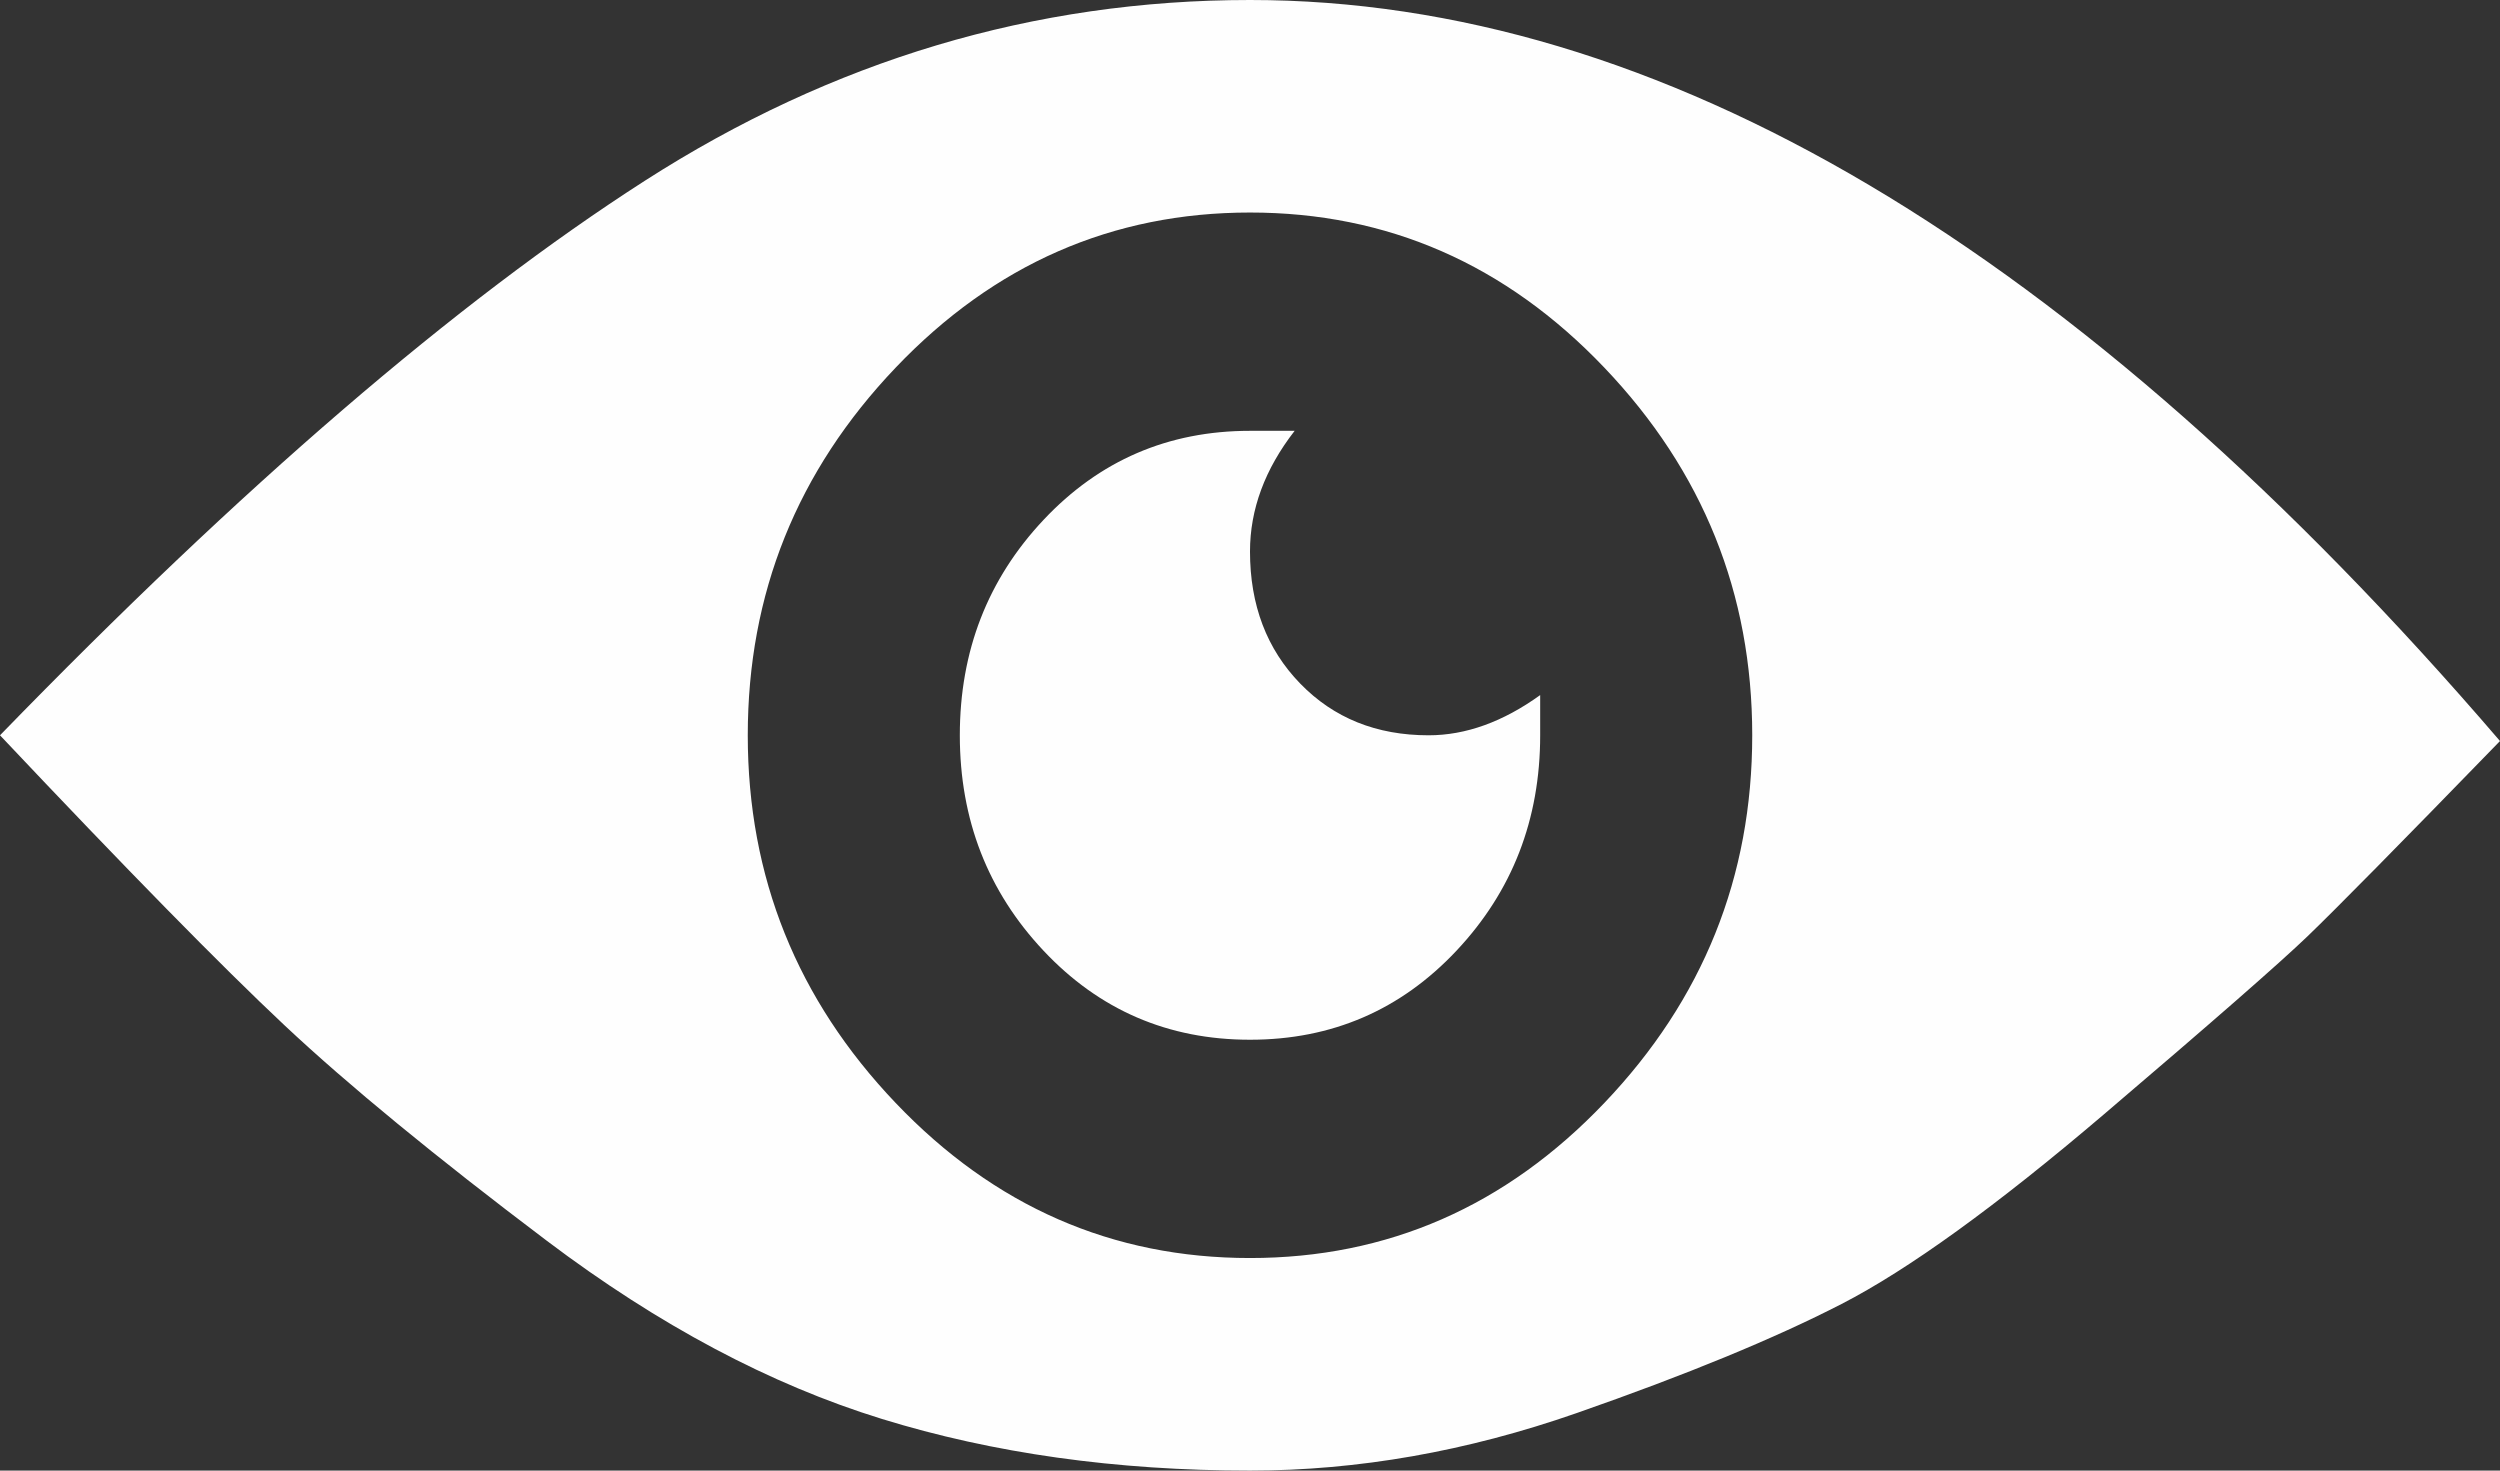 <?xml version="1.0" encoding="UTF-8" standalone="no"?>
<svg width="85px" height="50px" viewBox="0 0 85 50" version="1.1" xmlns="http://www.w3.org/2000/svg" xmlns:xlink="http://www.w3.org/1999/xlink">
    <rect x="0" y="0" width="85" height="50" fill="#333333" stroke="none"/>
    <!-- Generator: Sketch 43.1 (39012) - http://www.bohemiancoding.com/sketch -->
    <title>Page 1</title>
    <desc>Created with Sketch.</desc>
    <defs></defs>
    <g id="Welcome" stroke="none" stroke-width="1" fill="none" fill-rule="evenodd">
        <g id="Desktop-HD" transform="translate(-1398, -1700)" fill="#FEFEFE">
            <g id="Section-right" transform="translate(960, 1530)">
                <path d="M480.5,170 C494.414,170 508.58,178.398 523,195.195 C519.585,198.711 517.403,200.924 516.454,201.836 C515.506,202.747 513.197,204.766 509.529,207.891 C505.861,211.016 502.888,213.164 500.612,214.336 C498.335,215.508 495.331,216.745 491.599,218.047 C487.868,219.349 484.168,220 480.5,220 C475.946,220 471.772,219.414 467.978,218.242 C464.183,217.07 460.388,215.052 456.594,212.188 C452.799,209.323 449.827,206.881 447.676,204.863 C445.526,202.845 442.301,199.557 438,195 C446.222,186.536 453.526,180.254 459.914,176.152 C466.302,172.051 473.164,170 480.5,170 M480.5,212.773 C485.18,212.773 489.196,211.016 492.548,207.5 C495.9,203.984 497.576,199.818 497.576,195 C497.576,190.182 495.9,186.016 492.548,182.5 C489.196,178.984 485.18,177.226 480.5,177.226 C475.82,177.226 471.804,178.984 468.452,182.5 C465.1,186.016 463.424,190.182 463.424,195 C463.424,199.818 465.1,203.984 468.452,207.5 C471.804,211.016 475.82,212.773 480.5,212.773 M480.5,188.75 C480.5,190.573 481.069,192.07 482.208,193.242 C483.346,194.414 484.801,195 486.571,195 C487.836,195 489.101,194.544 490.366,193.633 L490.366,195 C490.366,197.865 489.417,200.306 487.52,202.324 C485.623,204.342 483.283,205.351 480.5,205.351 C477.717,205.351 475.377,204.342 473.48,202.324 C471.583,200.306 470.634,197.865 470.634,195 C470.634,192.135 471.583,189.694 473.48,187.676 C475.377,185.658 477.717,184.648 480.5,184.648 L482.018,184.648 C481.006,185.951 480.5,187.318 480.5,188.75" id="Page-1"></path>
            </g>
        </g>
    </g>
</svg>
